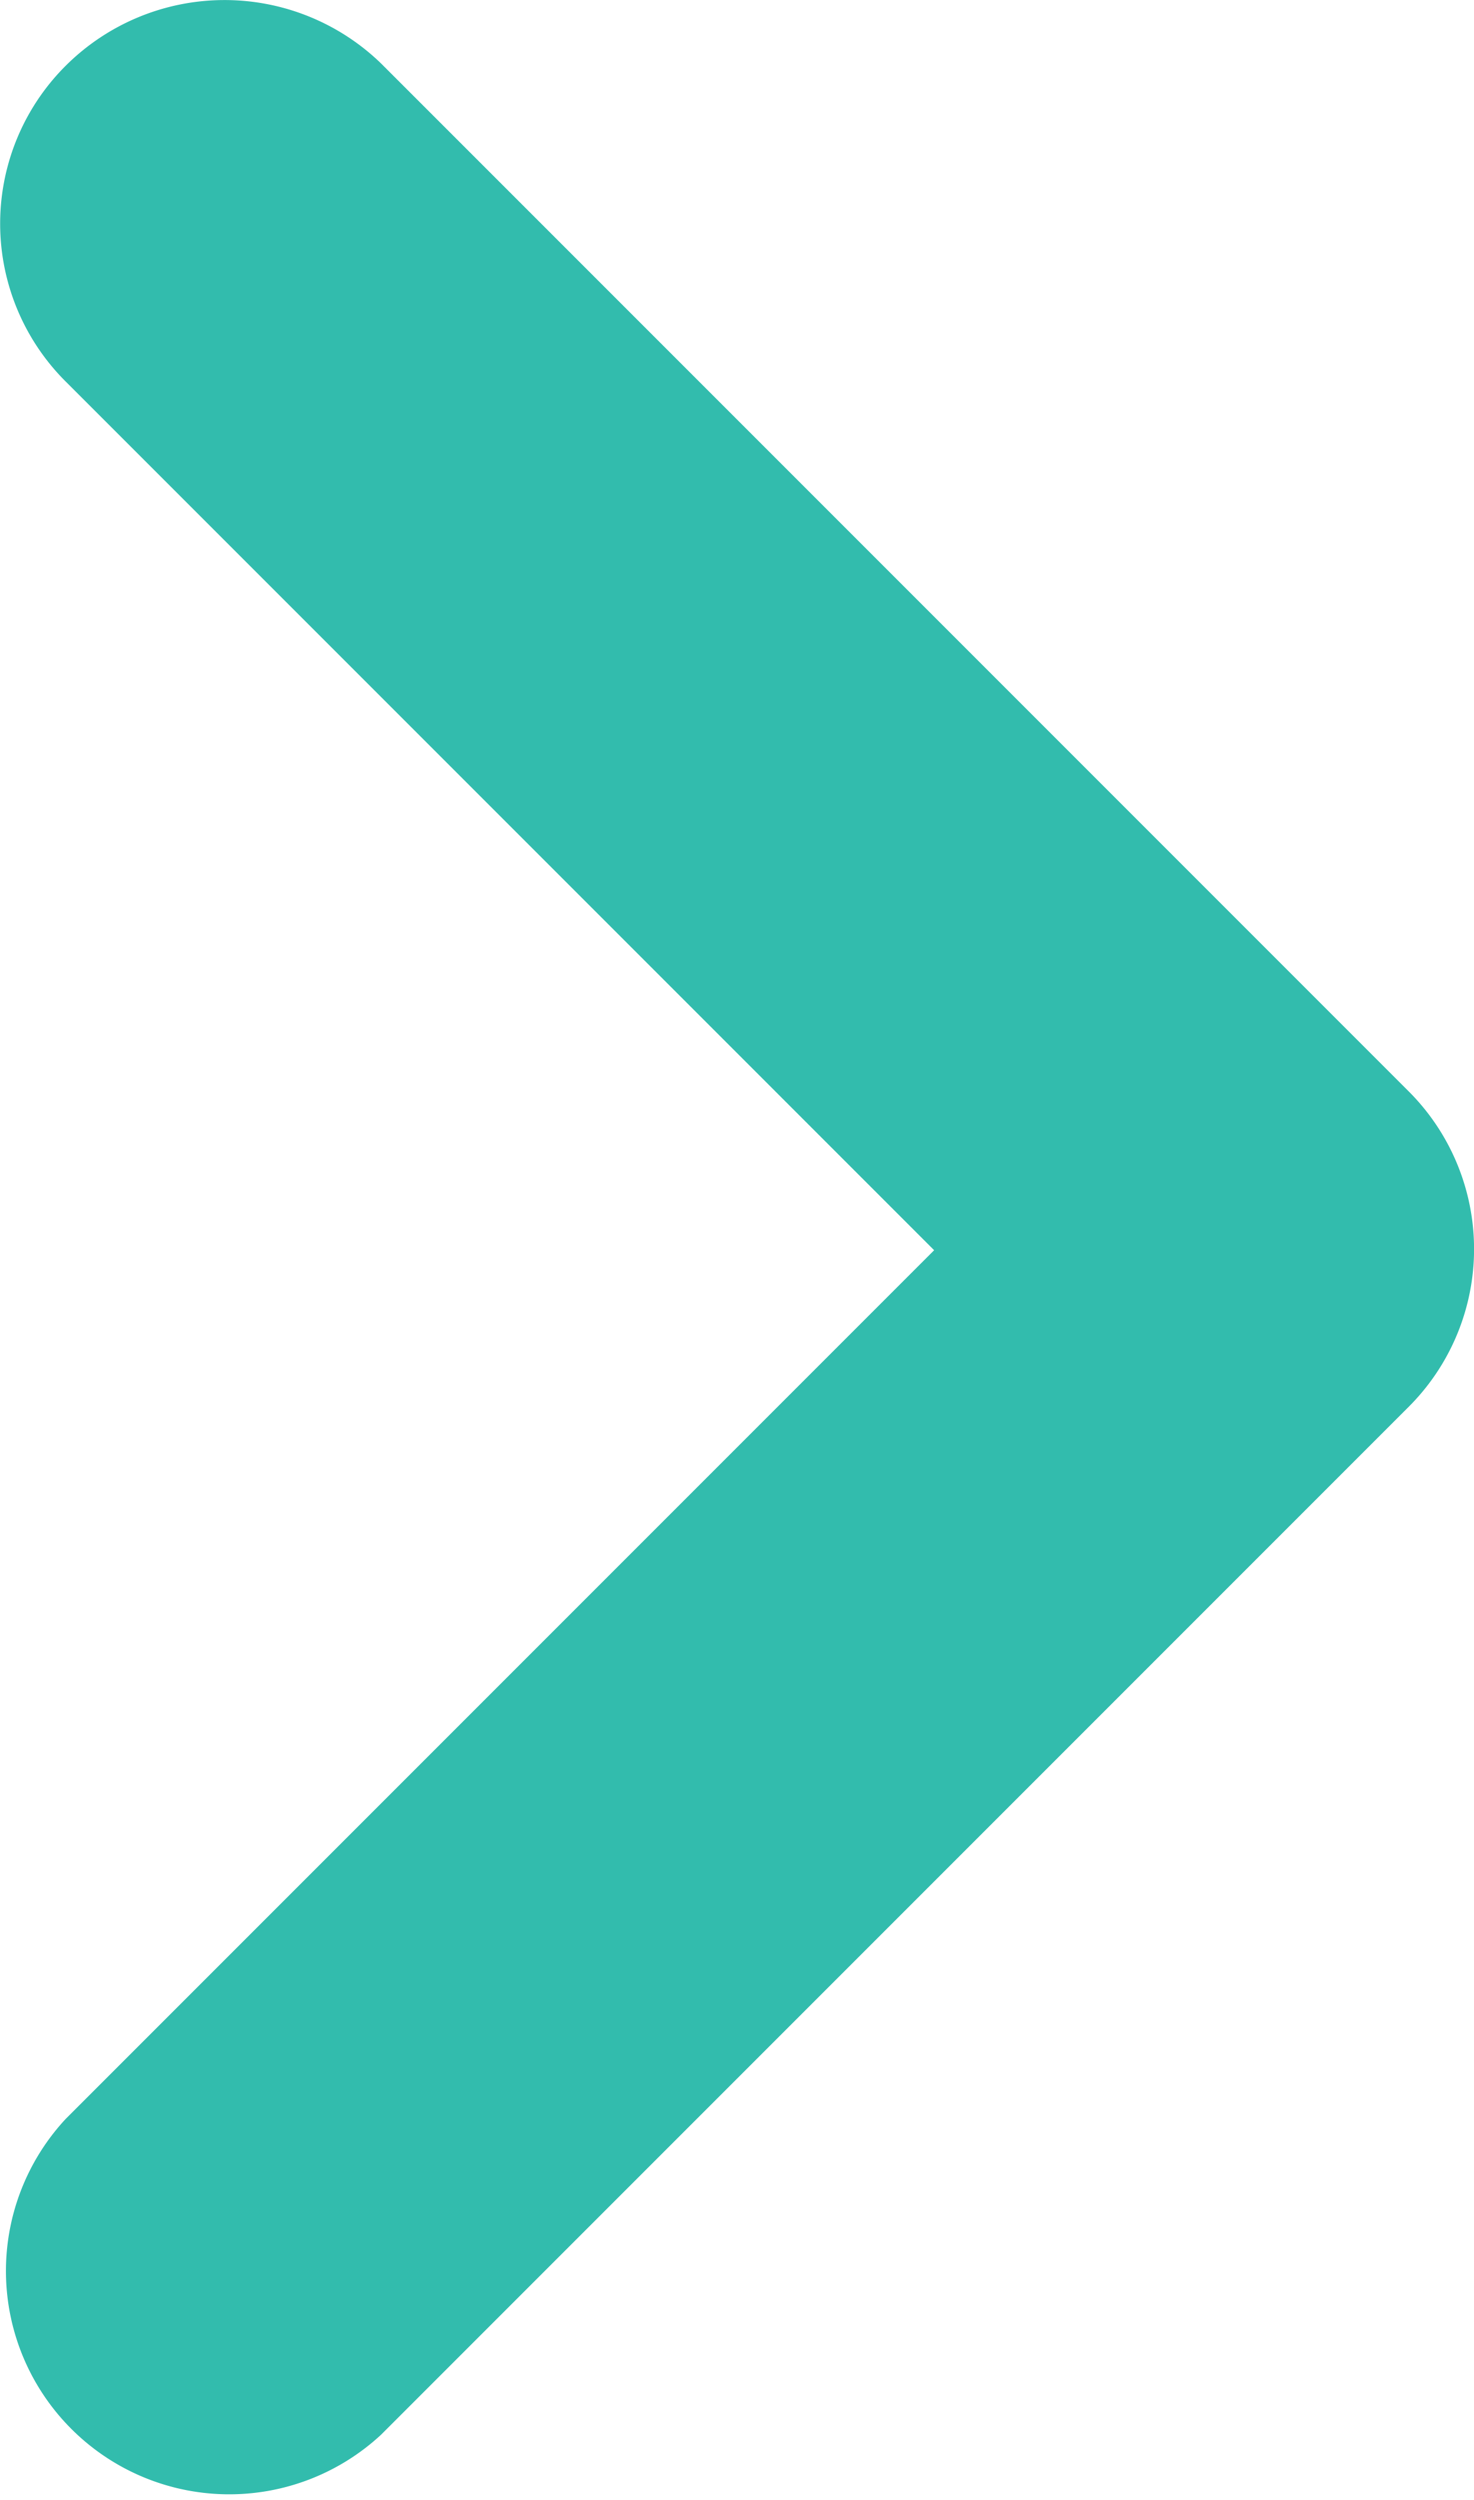 <svg xmlns="http://www.w3.org/2000/svg" width="7.077" height="12" viewBox="0 0 7.077 12">
  <path d="M13.811,9.94a1.07,1.07,0,0,0,0,1.515l4.17,4.17-4.17,4.17a1.072,1.072,0,0,0,1.515,1.515l4.933-4.933a1.07,1.07,0,0,0,0-1.515L15.326,9.929a1.08,1.08,0,0,0-1.515.011Z" transform="translate(-13.496 -9.624)" fill="#32bcad"/>
</svg>